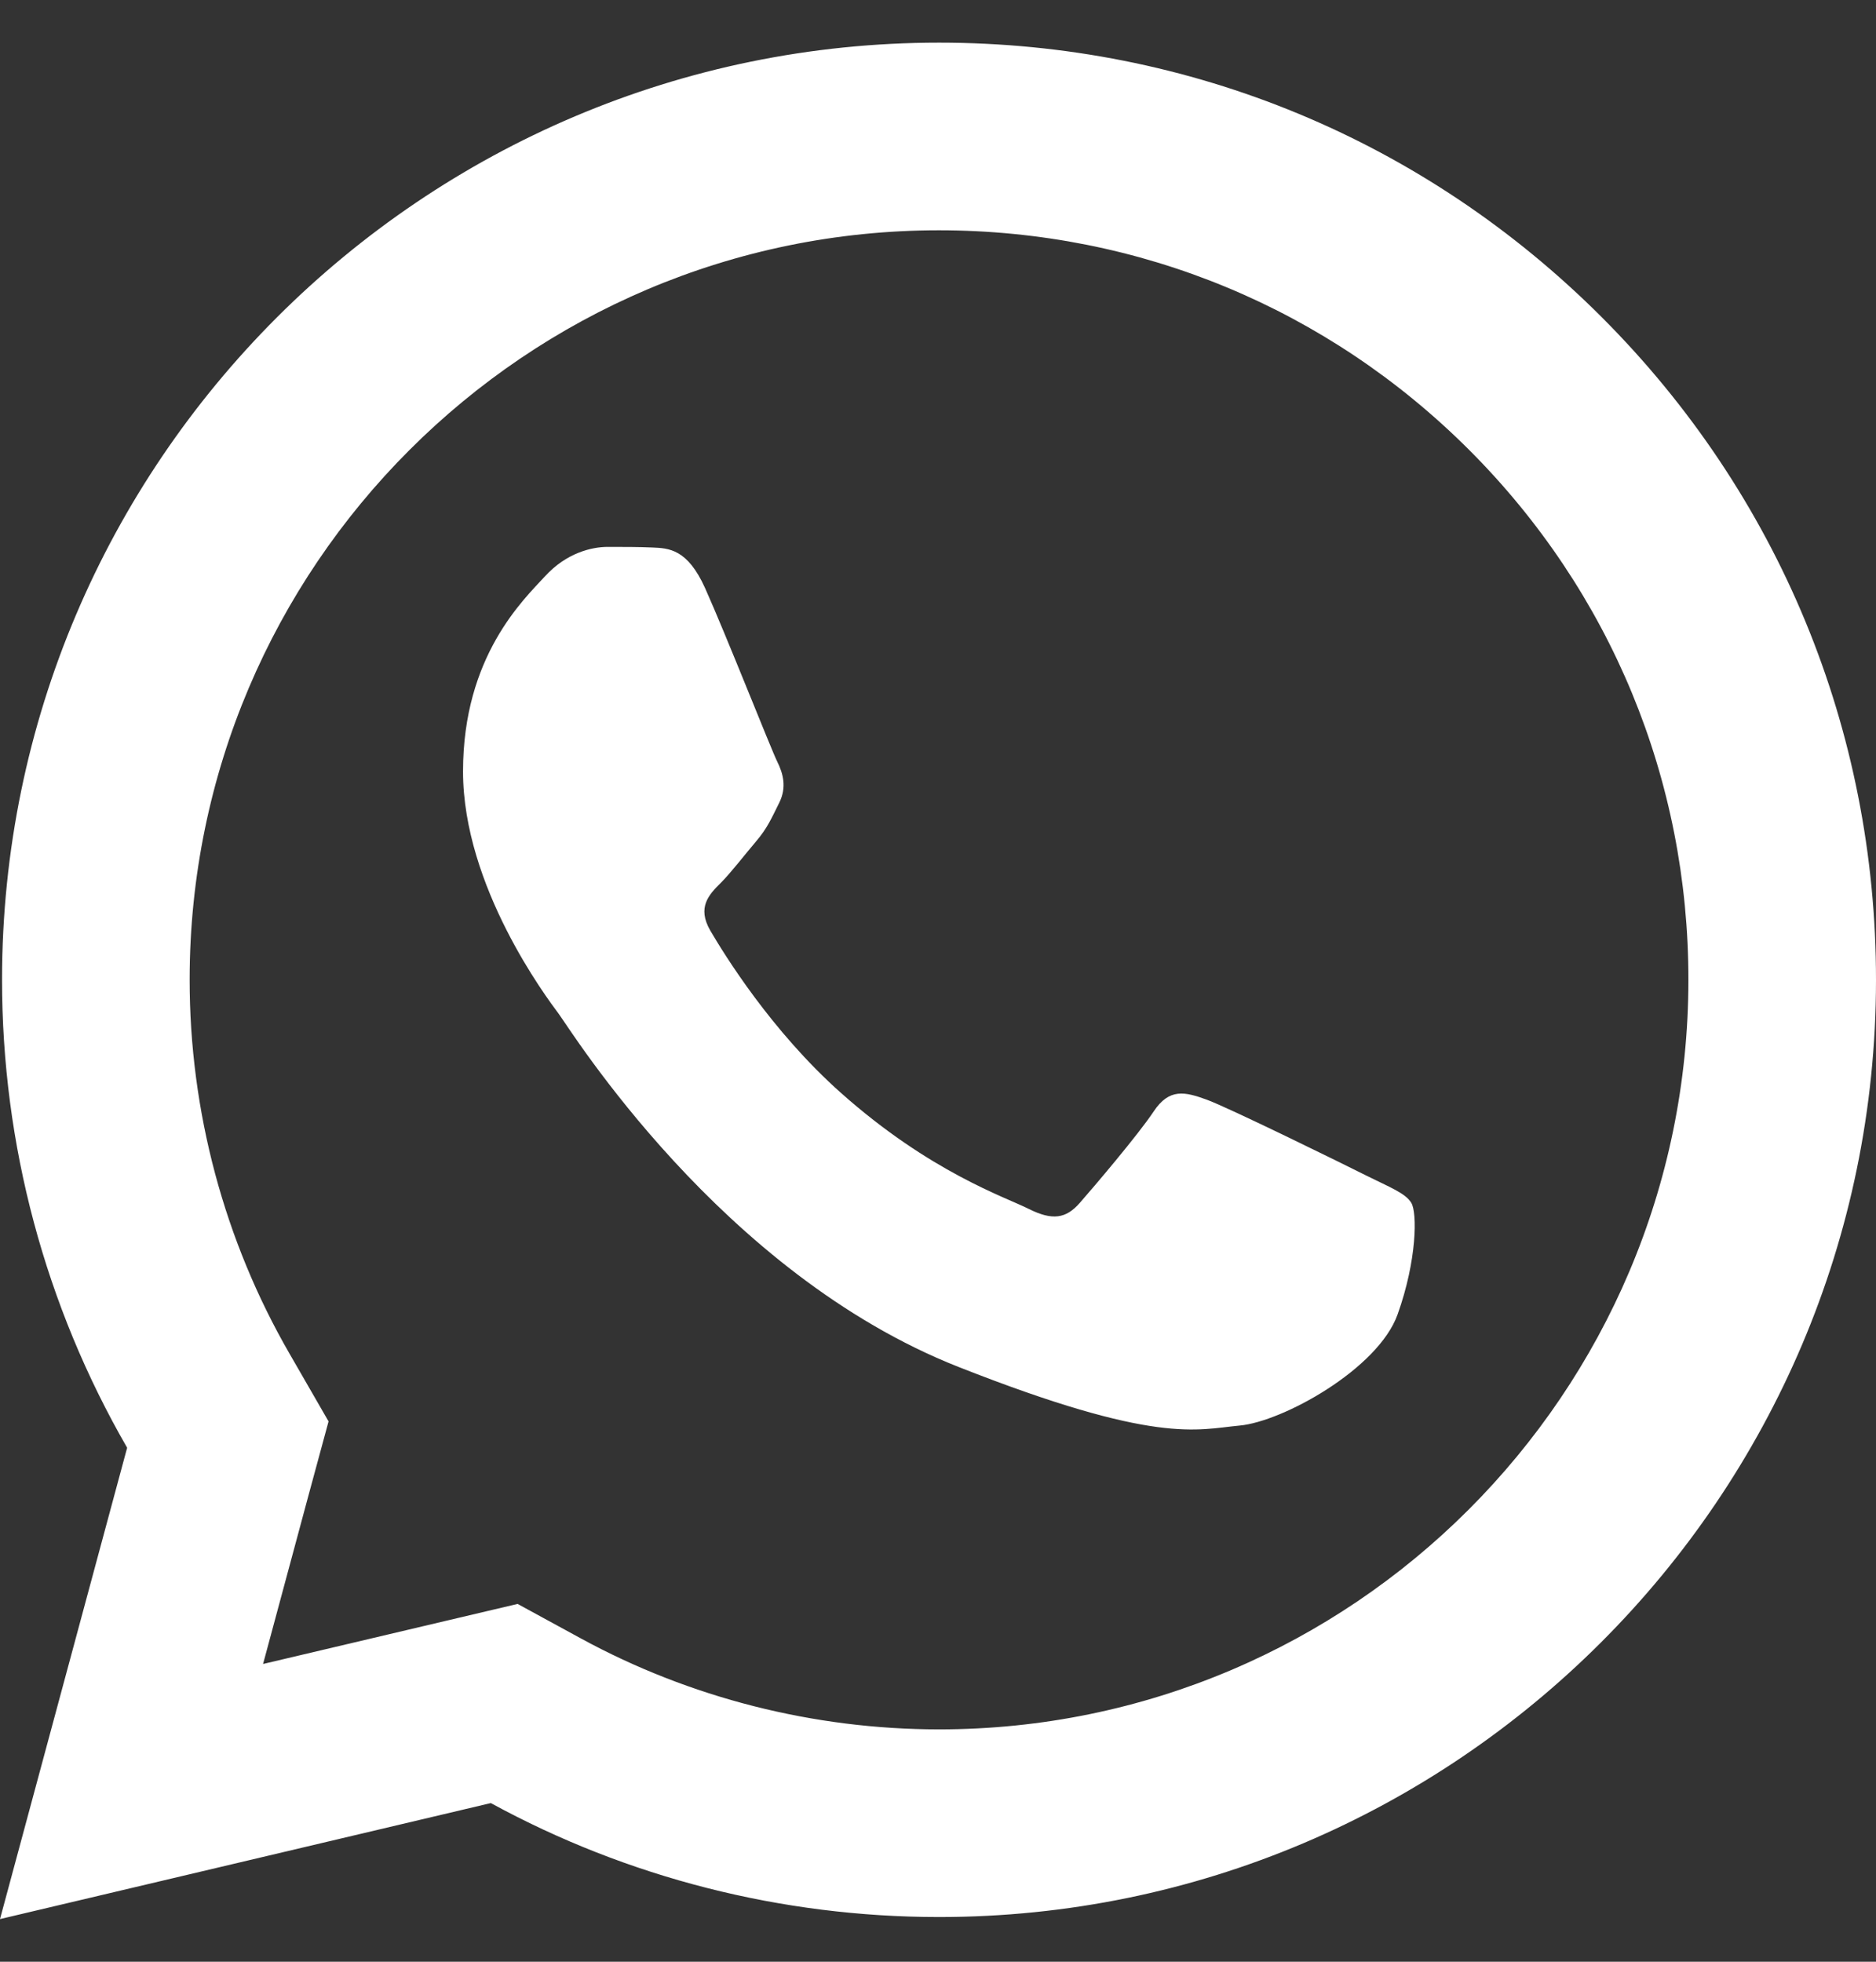 <svg width="22" height="23" viewBox="0 0 22 23" fill="none" xmlns="http://www.w3.org/2000/svg">
<rect x="0" y="0" width="22" height="23" fill="#333333" stroke="none"/>
<path d="M11.014 0.5C4.957 0.5 0.026 5.426 0.024 11.483C0.023 13.419 0.53 15.309 1.491 16.974L0 22.5L5.756 21.14C7.361 22.016 9.168 22.475 11.008 22.476H11.012C17.068 22.476 21.997 17.549 22 11.494C22.002 8.558 20.86 5.797 18.786 3.721C16.711 1.645 13.954 0.501 11.014 0.5ZM11.012 2.7C13.362 2.701 15.57 3.617 17.23 5.276C18.89 6.937 19.802 9.144 19.8 11.491C19.798 16.336 15.857 20.276 11.01 20.276C9.543 20.275 8.091 19.907 6.811 19.209L6.07 18.805L5.251 18.998L3.085 19.509L3.614 17.546L3.853 16.665L3.397 15.874C2.629 14.545 2.223 13.026 2.224 11.483C2.226 6.641 6.168 2.7 11.012 2.7ZM7.125 6.412C6.941 6.412 6.644 6.481 6.392 6.756C6.14 7.03 5.43 7.694 5.43 9.044C5.43 10.395 6.414 11.701 6.551 11.885C6.688 12.067 8.451 14.927 11.242 16.027C13.561 16.941 14.032 16.761 14.536 16.714C15.039 16.669 16.161 16.052 16.39 15.41C16.619 14.769 16.619 14.217 16.551 14.104C16.483 13.989 16.3 13.921 16.025 13.784C15.751 13.646 14.401 12.983 14.149 12.892C13.897 12.801 13.713 12.755 13.53 13.03C13.347 13.305 12.823 13.921 12.662 14.104C12.501 14.288 12.342 14.312 12.067 14.175C11.792 14.036 10.908 13.745 9.858 12.81C9.042 12.083 8.491 11.186 8.33 10.911C8.171 10.637 8.315 10.487 8.453 10.351C8.576 10.227 8.726 10.03 8.863 9.869C9 9.709 9.047 9.594 9.138 9.412C9.229 9.229 9.183 9.068 9.115 8.93C9.046 8.793 8.512 7.437 8.268 6.894C8.062 6.437 7.845 6.427 7.649 6.419C7.49 6.412 7.308 6.412 7.125 6.412Z" fill="white"/>
</svg>

